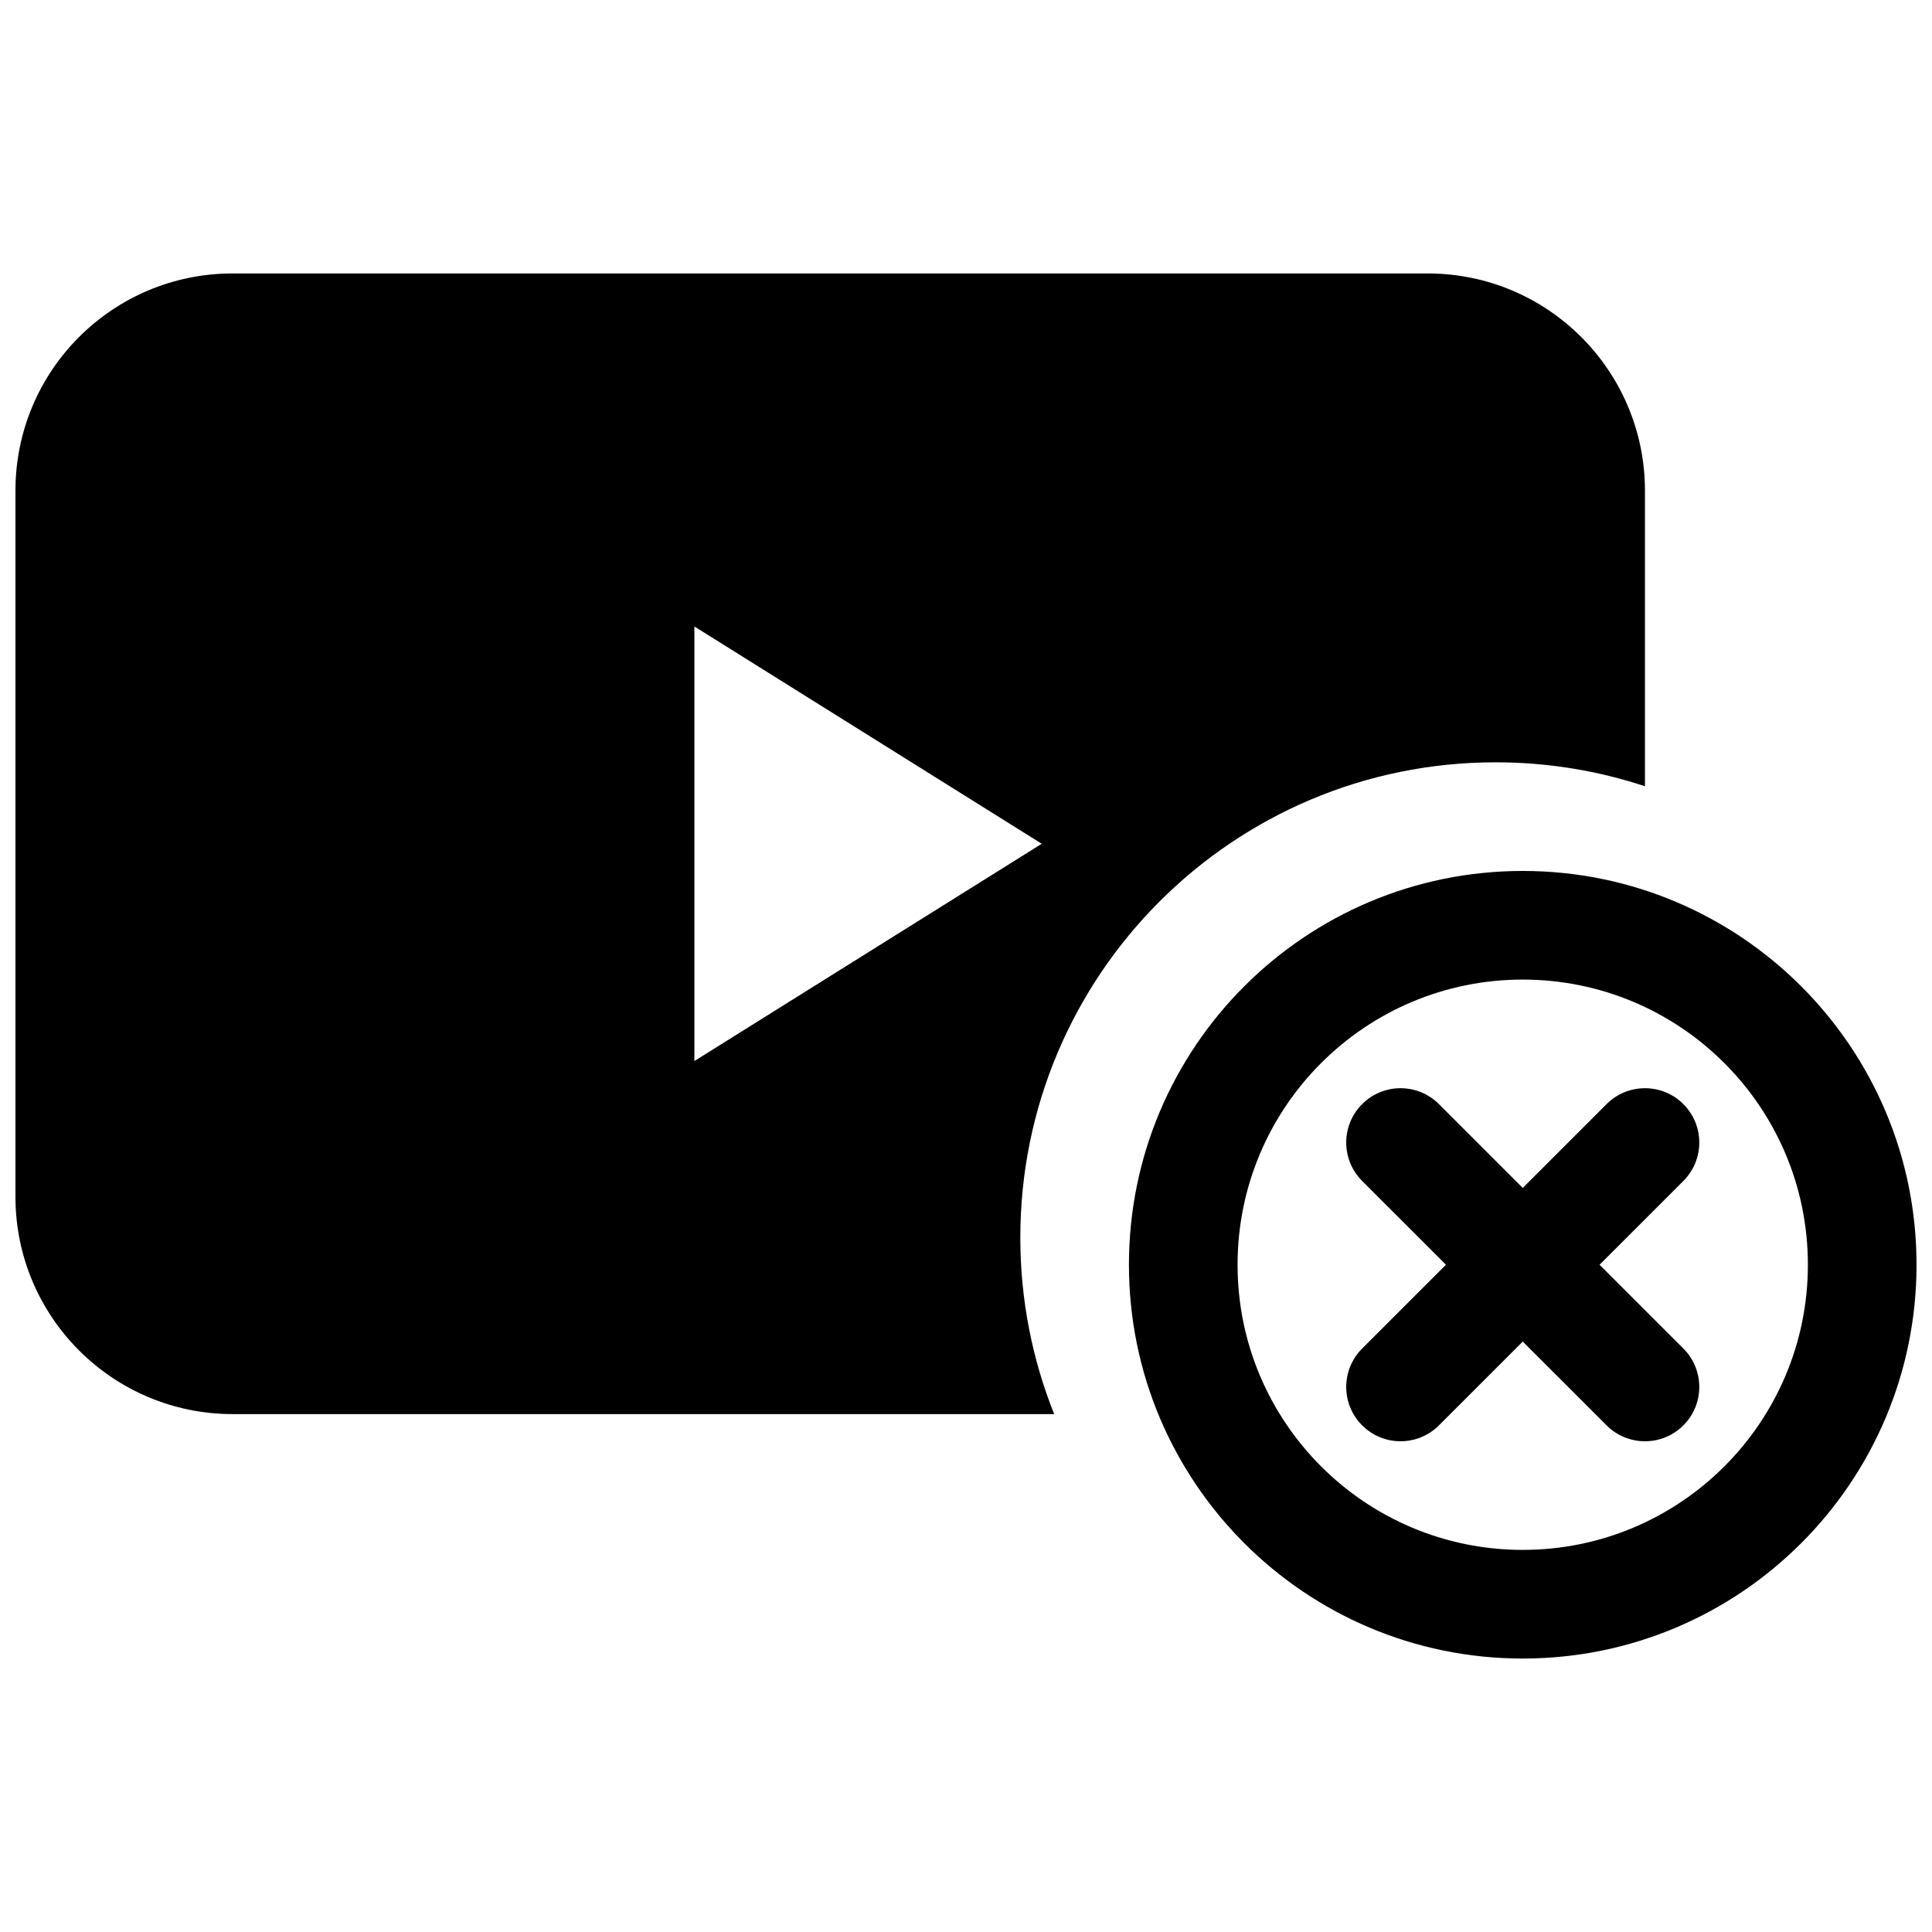 <?xml version="1.0" encoding="UTF-8"?>
<!-- Uploaded to: SVG Repo, www.svgrepo.com, Generator: SVG Repo Mixer Tools -->
<svg width="800px" height="800px" version="1.1" viewBox="144 144 512 512" xmlns="http://www.w3.org/2000/svg">
 <defs>
  <clipPath id="b">
   <path d="m148.09 216h431.91v303h-431.91z"/>
  </clipPath>
  <clipPath id="a">
   <path d="m443 374h208.9v210h-208.9z"/>
  </clipPath>
 </defs>
 <g clip-path="url(#b)">
  <path d="m579.93 352.36v-78.324c0-31.762-25.773-57.57-57.566-57.57h-316.7c-31.848 0-57.566 25.773-57.566 57.566v187.15c0 31.797 25.781 57.57 57.582 57.57h217.69c-5.789-14.465-8.973-30.25-8.973-46.781 0-69.562 56.391-125.95 125.95-125.95 13.832 0 27.137 2.227 39.586 6.344zm-159.86 15.246-92.047 57.578v-115.16z" fill-rule="evenodd"/>
 </g>
 <g clip-path="url(#a)">
  <path d="m651.9 479.17c0-57.637-46.723-104.36-104.36-104.36s-104.36 46.723-104.36 104.36 46.723 104.36 104.36 104.36 104.36-46.723 104.36-104.36zm-179.93 0c0-41.738 33.832-75.57 75.57-75.57s75.57 33.832 75.57 75.57-33.832 75.57-75.57 75.57-75.57-33.832-75.57-75.57z" fill-rule="evenodd"/>
 </g>
 <path d="m527.19 479.17-22.211-22.207c-5.621-5.625-5.621-14.738 0-20.359 5.621-5.621 14.734-5.621 20.355 0l22.211 22.211 22.211-22.211c5.621-5.621 14.734-5.621 20.355 0 5.621 5.621 5.621 14.734 0 20.359l-22.211 22.207 22.211 22.211c5.621 5.621 5.621 14.734 0 20.355s-14.734 5.621-20.355 0l-22.211-22.207-22.211 22.207c-5.621 5.621-14.734 5.621-20.355 0-5.621-5.621-5.621-14.734 0-20.355z" fill-rule="evenodd"/>
</svg>